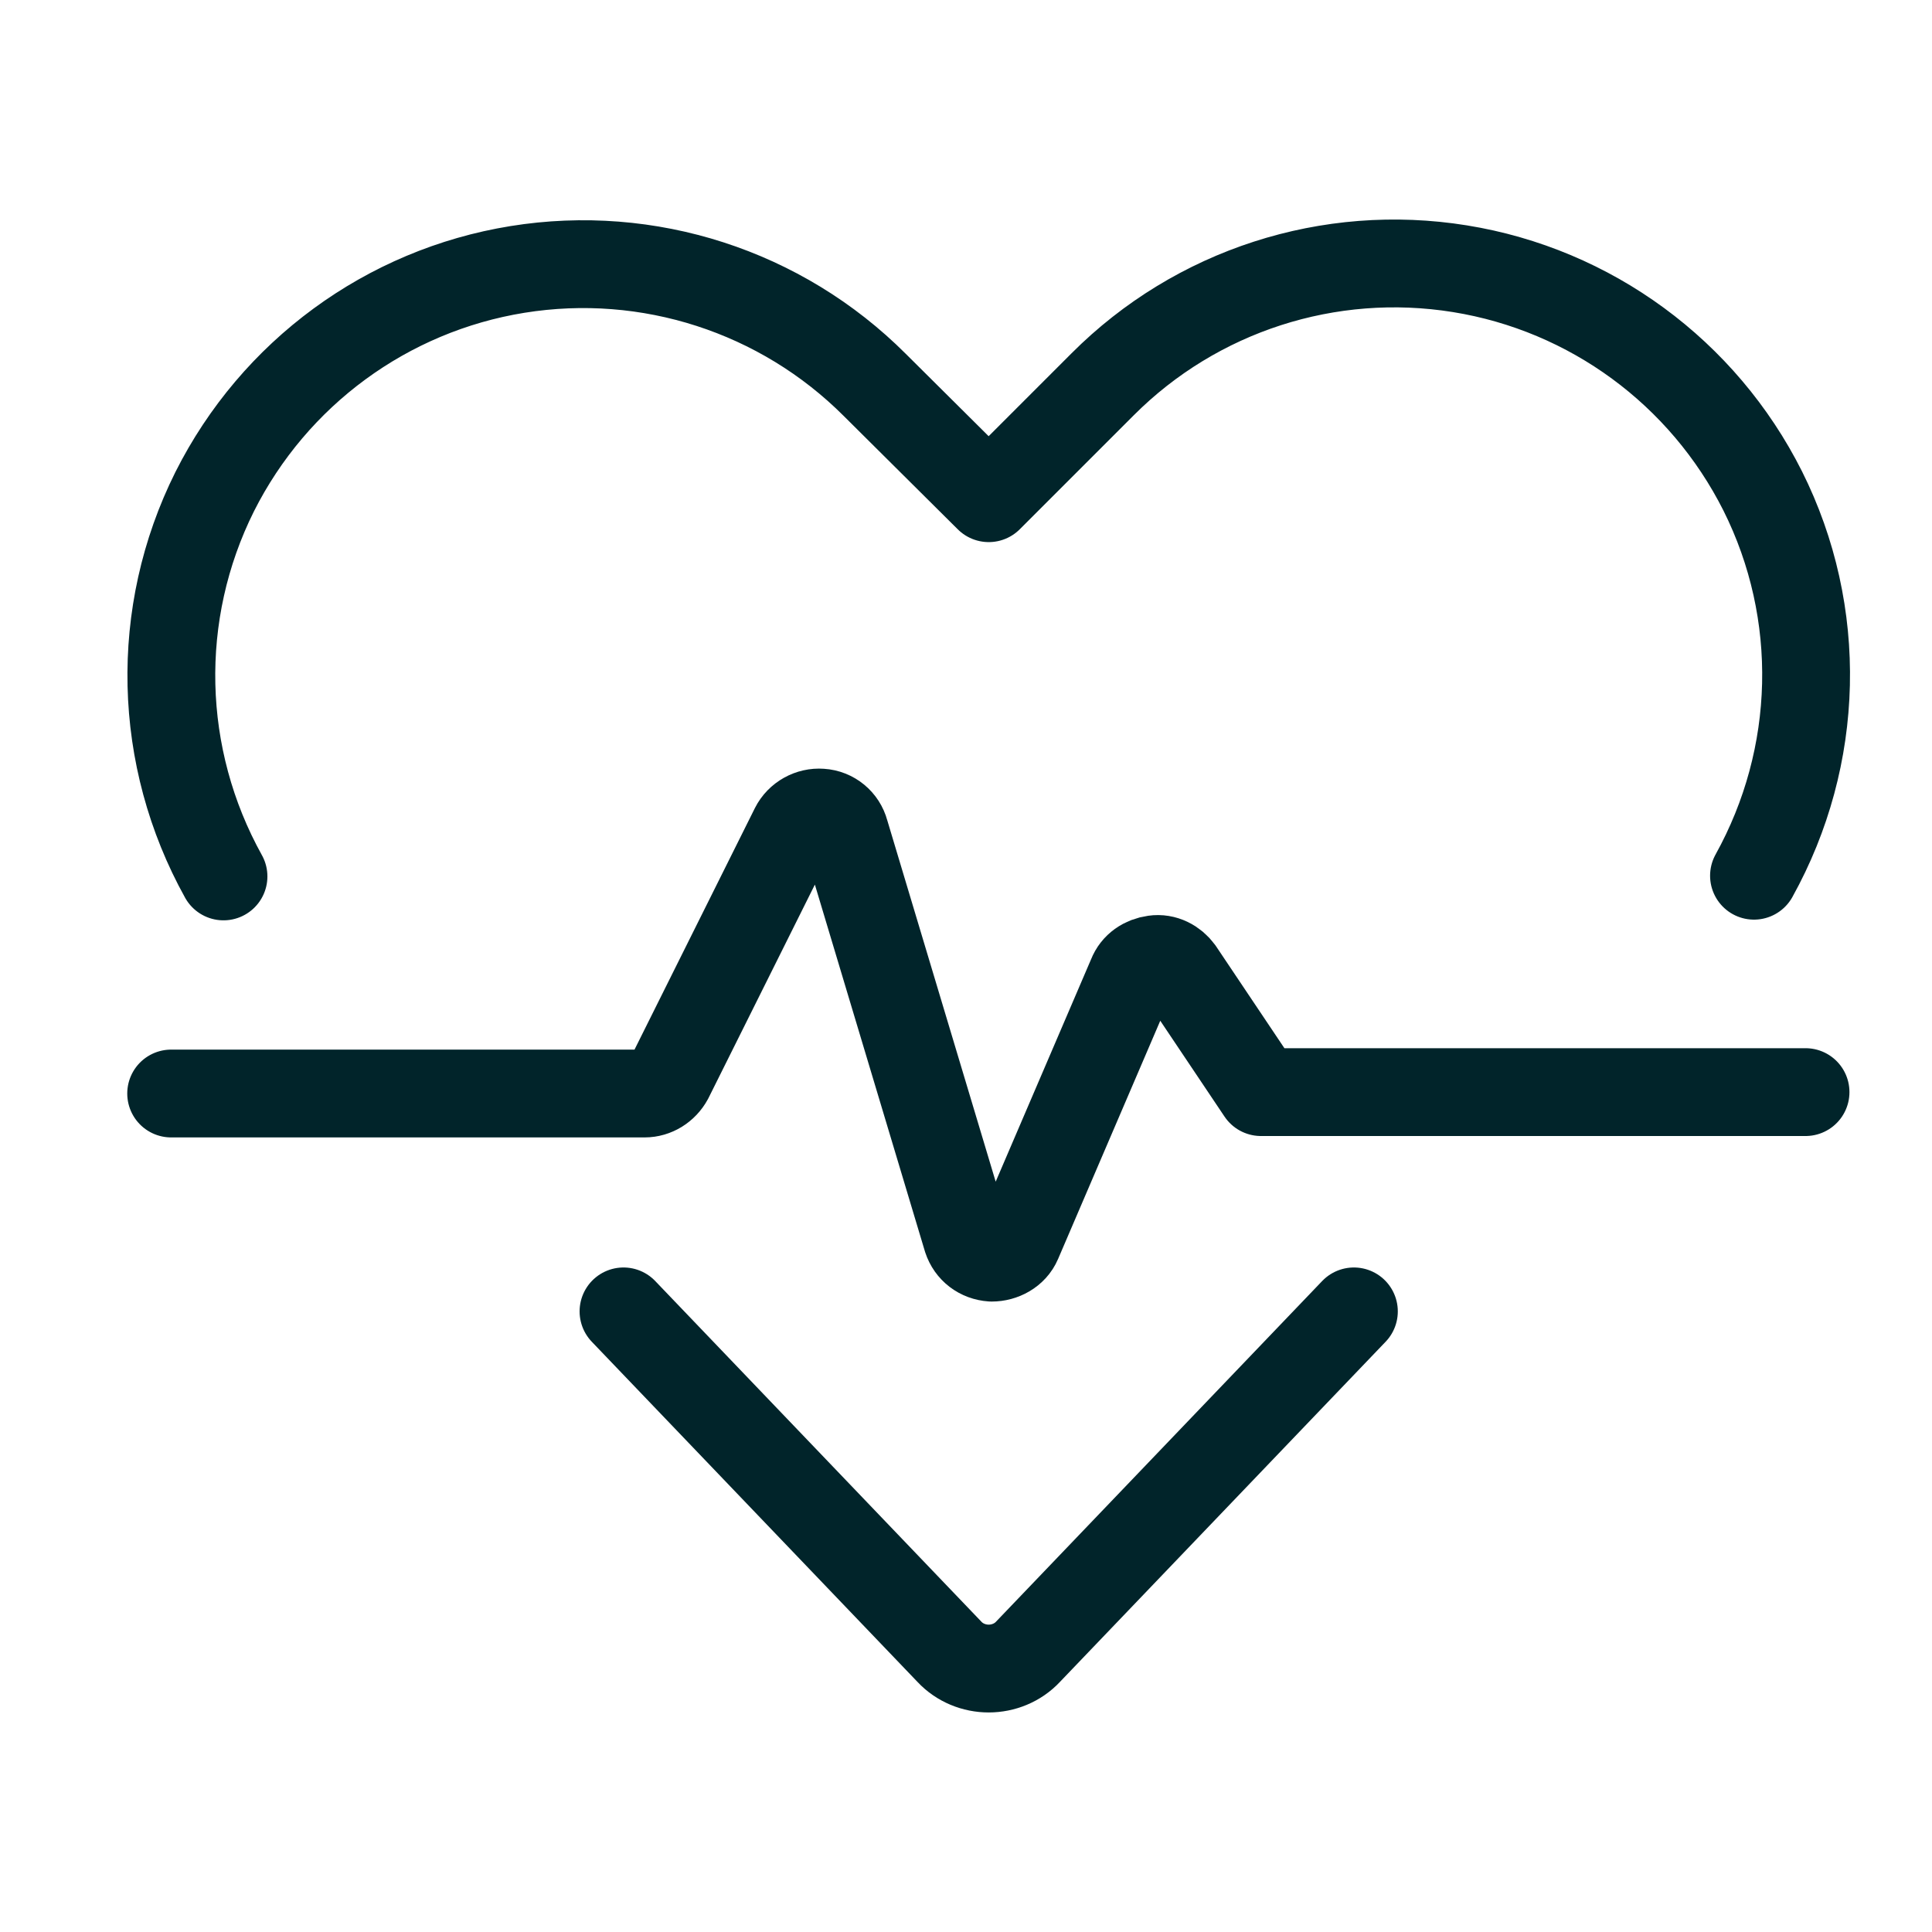 <?xml version="1.0" encoding="UTF-8"?>
<svg xmlns="http://www.w3.org/2000/svg" width="22" height="22" viewBox="0 0 22 22" fill="none">
  <path d="M15.417 14.933L11.705 18.81C11.589 18.934 11.424 19 11.258 19C11.093 19 10.928 18.934 10.812 18.81L7.1 14.933" stroke="#01242A" stroke-linecap="round" stroke-linejoin="round"></path>
  <path d="M2.545 9.98C1.792 8.624 1.751 6.987 2.445 5.598C3.123 4.25 4.405 3.308 5.893 3.068C7.381 2.828 8.894 3.316 9.961 4.383L11.259 5.673L12.557 4.375C13.623 3.308 15.136 2.82 16.624 3.06C18.113 3.3 19.394 4.242 20.072 5.59C20.767 6.979 20.725 8.616 19.973 9.972" stroke="#01242A" stroke-linecap="round" stroke-linejoin="round"></path>
  <path d="M1.949 12.452H7.34C7.455 12.452 7.563 12.386 7.621 12.279L9.043 9.426C9.101 9.311 9.225 9.244 9.349 9.253C9.481 9.261 9.589 9.352 9.622 9.476L11.011 14.106C11.052 14.23 11.159 14.312 11.292 14.321C11.416 14.321 11.54 14.255 11.589 14.139L12.887 11.113C12.929 11.005 13.028 10.939 13.144 10.923C13.259 10.906 13.367 10.964 13.433 11.055L14.359 12.436H20.56" stroke="#01242A" stroke-linecap="round" stroke-linejoin="round"></path>
</svg>
